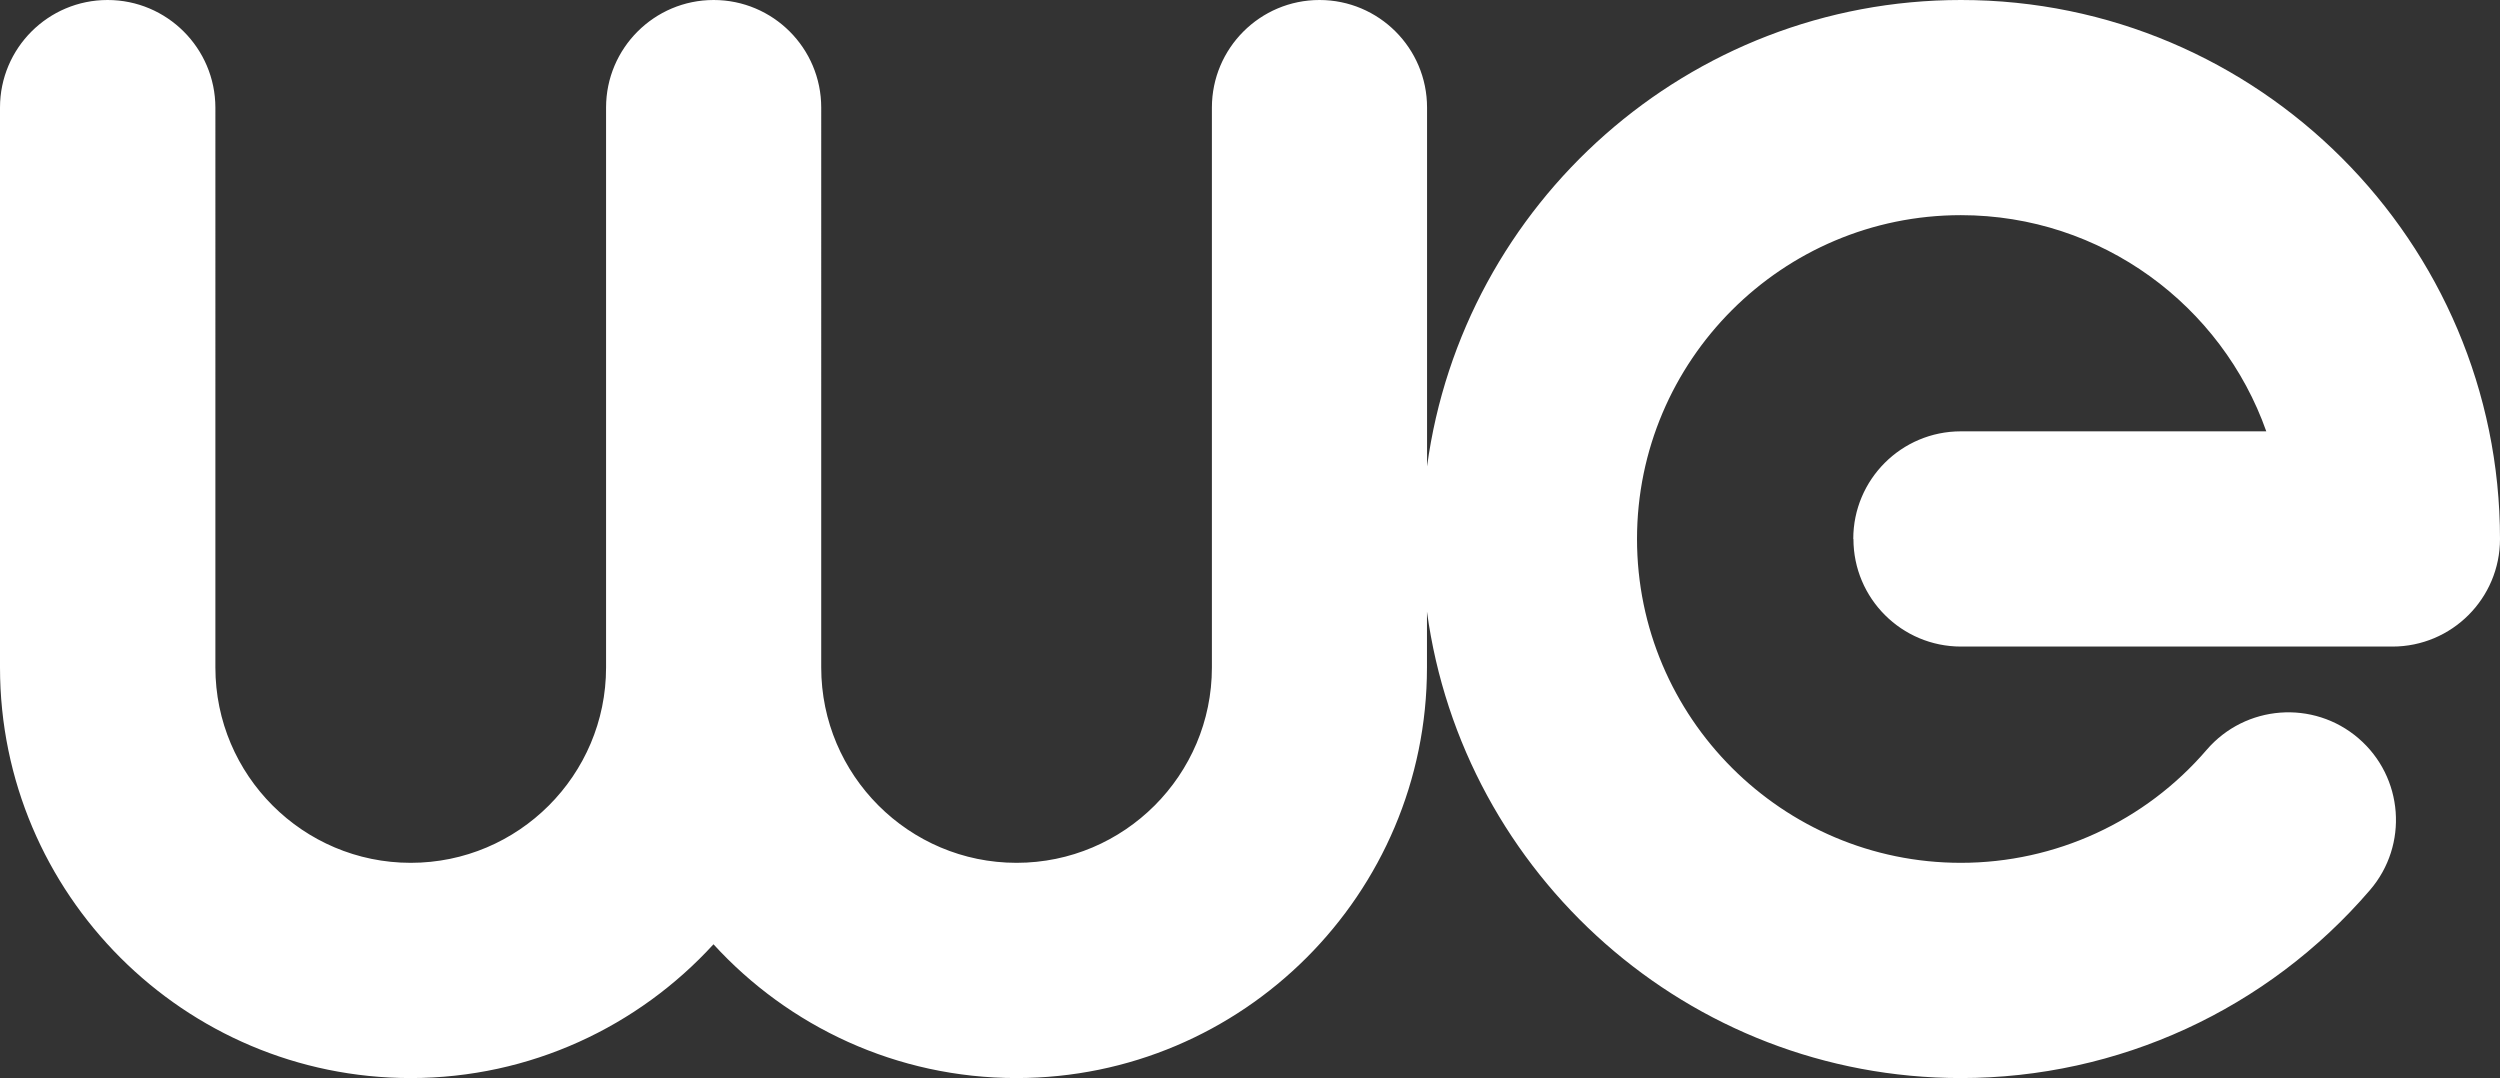 <svg viewBox="0 0 317.91 137.09" xmlns="http://www.w3.org/2000/svg" id="Layer_2"><rect x="0" y="0" width="317.91" height="137.09" fill="#333333" stroke="none"/><defs><style>.cls-1{fill:#fff;stroke-width:0px;}</style></defs><g id="Layer_1-2"><path d="m235.69,68.54c0,7.56,6.13,13.68,13.68,13.68h54.86c7.56,0,13.68-6.13,13.68-13.68C317.91,30.75,287.16,0,249.37,0c-34.66,0-63.38,25.87-67.9,59.31V13.68c0-7.56-6.13-13.68-13.68-13.68s-13.68,6.13-13.68,13.68v71.2c0,13.7-11.15,24.84-24.84,24.84s-24.84-11.14-24.84-24.84V13.68c0-7.56-6.13-13.68-13.68-13.68s-13.68,6.13-13.68,13.68v71.2c0,13.7-11.14,24.84-24.84,24.84s-24.84-11.14-24.84-24.84V13.68C27.37,6.13,21.24,0,13.68,0S0,6.13,0,13.68v71.2c0,28.79,23.42,52.21,52.21,52.21,15.24,0,28.97-6.57,38.52-17.01,9.55,10.45,23.29,17.01,38.52,17.01,28.79,0,52.21-23.42,52.21-52.21v-7.1c4.53,33.44,33.24,59.31,67.9,59.31,20.01,0,38.97-8.71,52.02-23.91,4.92-5.73,4.27-14.37-1.47-19.3-5.73-4.92-14.37-4.26-19.3,1.47-7.84,9.13-19.23,14.37-31.26,14.37-22.7,0-41.18-18.47-41.18-41.18s18.47-41.18,41.18-41.18c17.91,0,33.19,11.5,38.84,27.49h-38.84c-7.56,0-13.68,6.13-13.68,13.68Z" class="cls-1"></path></g></svg>